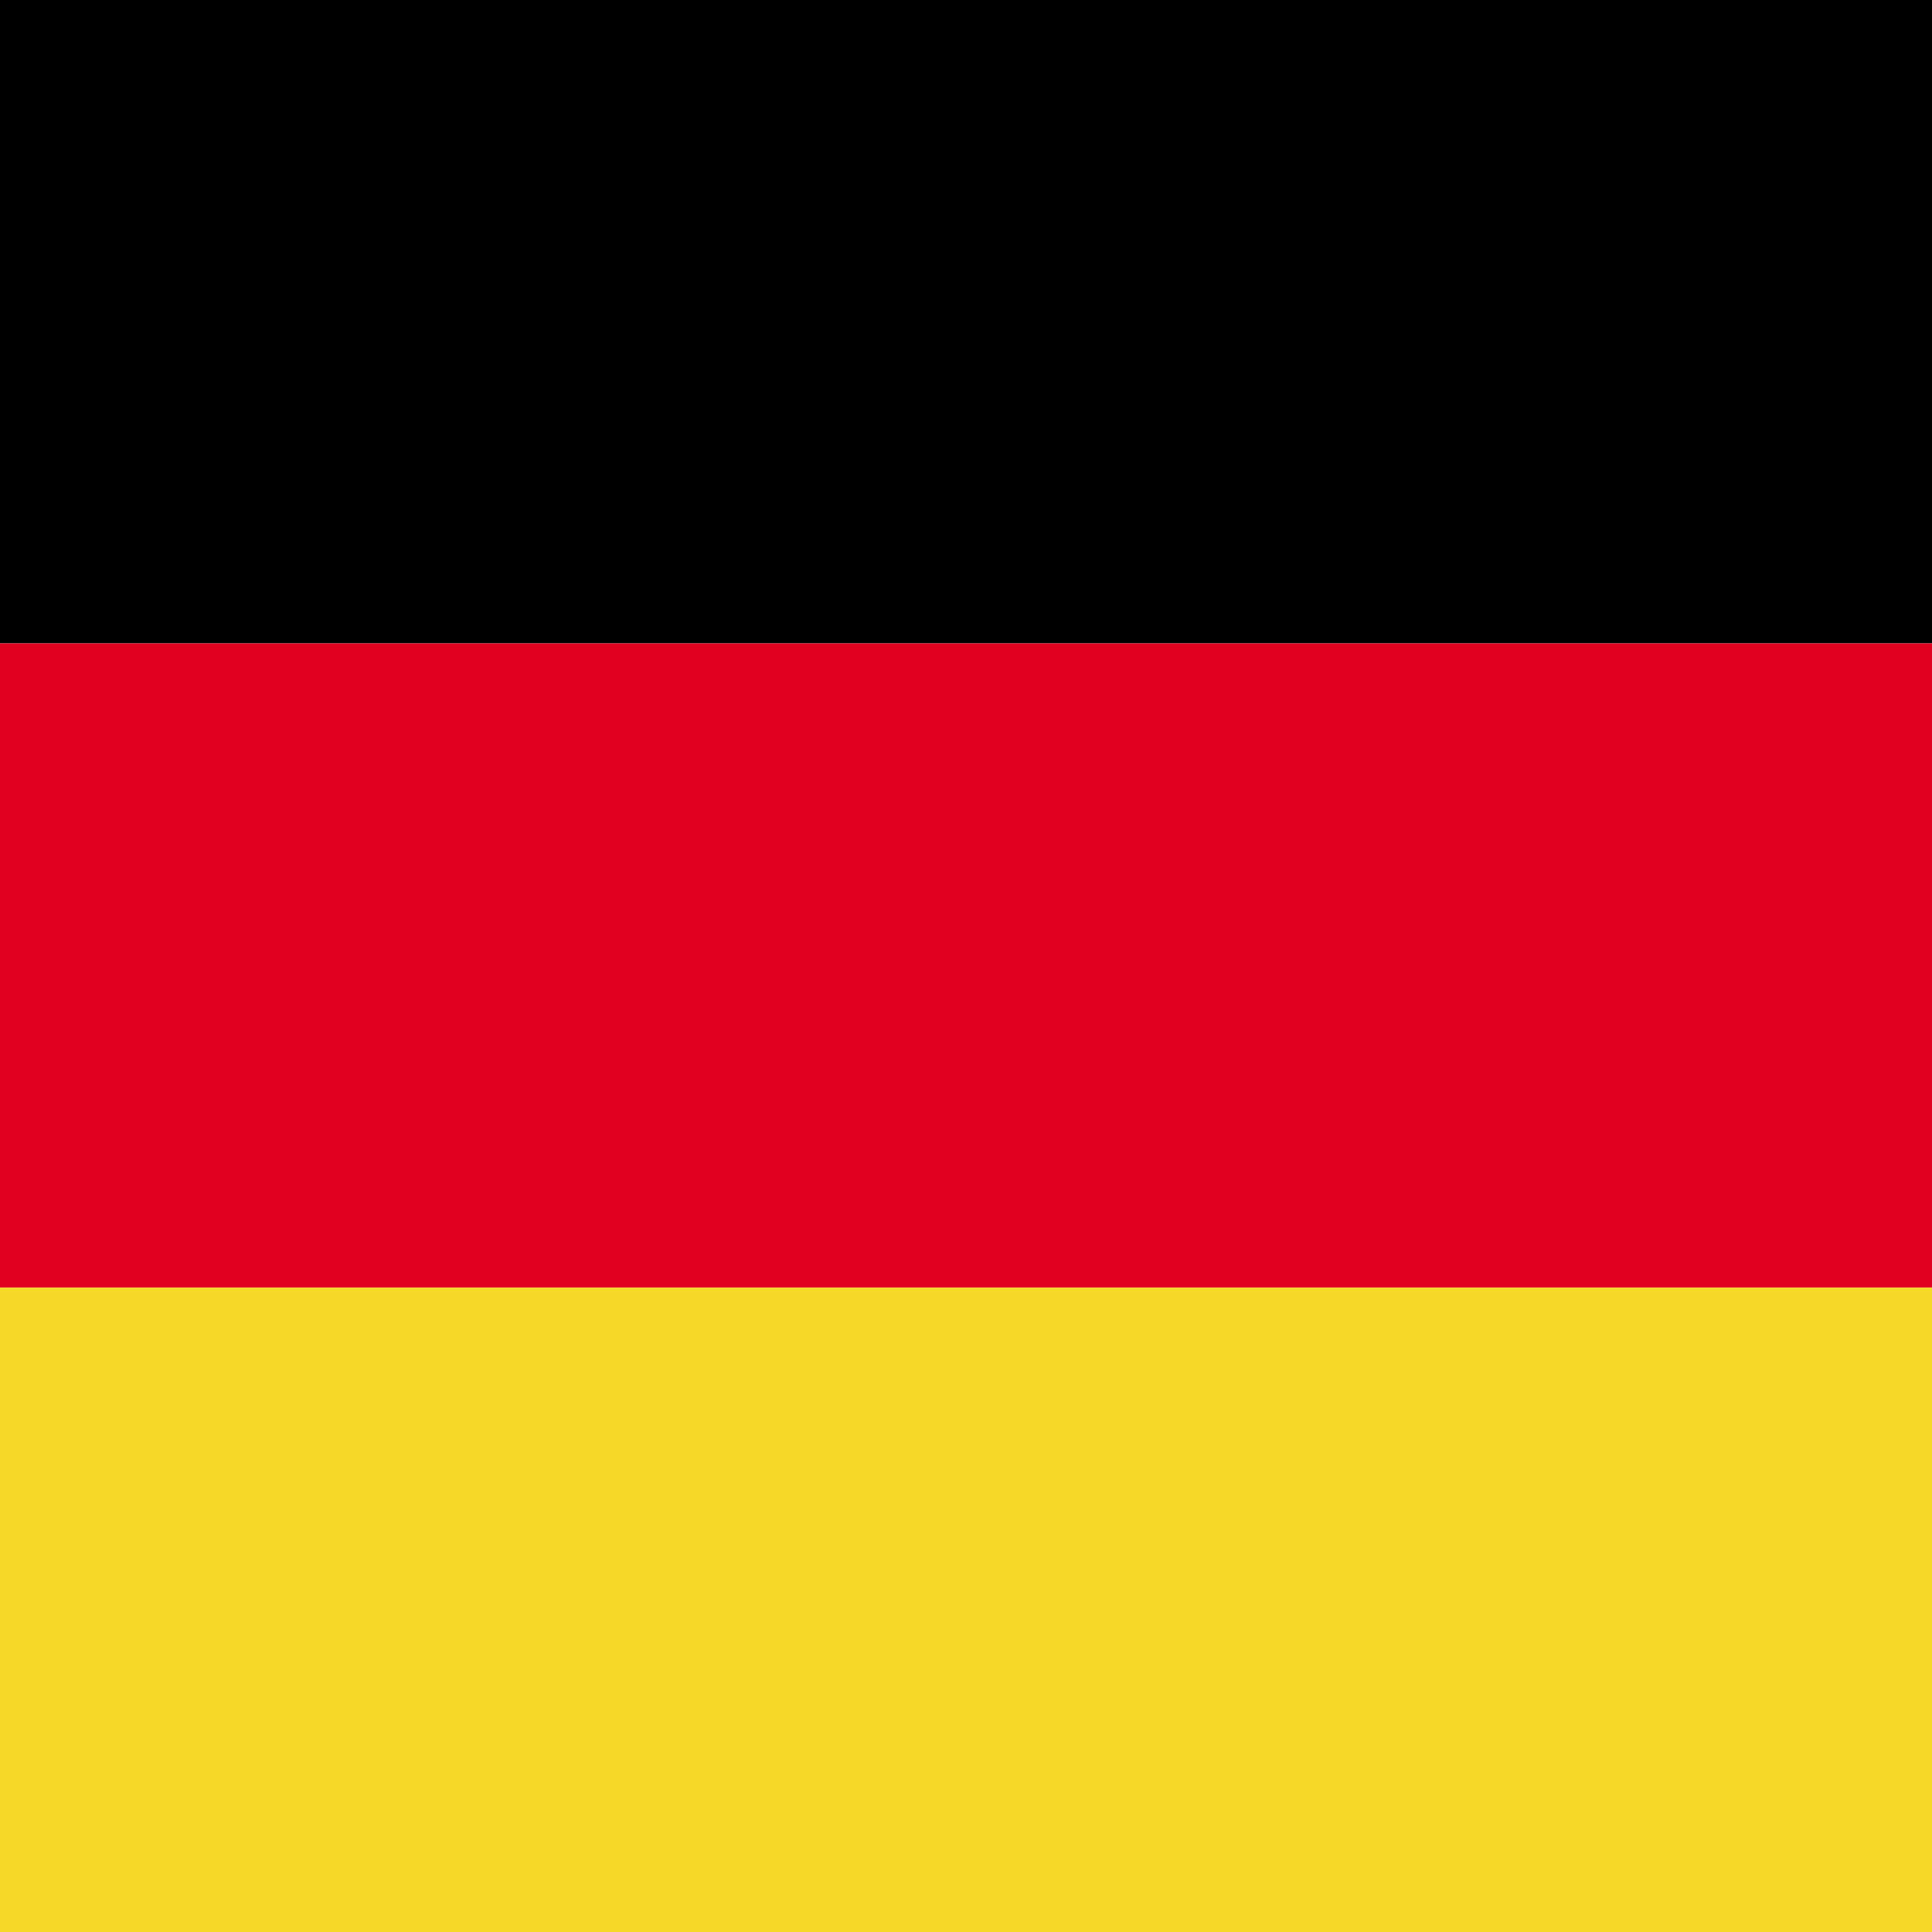 <svg width="36" height="36" viewBox="0 0 36 36" fill="none" xmlns="http://www.w3.org/2000/svg">
<g clip-path="url(#clip0_9_173)">
<path d="M36 0H0V11.988H36V0Z" fill="black"/>
<path d="M36 11.988H0V23.994H36V11.988Z" fill="#E1001F"/>
<path d="M36 23.994H0V36H36V23.994Z" fill="#F6D928"/>
</g>
<defs>
<clipPath id="clip0_9_173">
<rect width="36" height="36" fill="white"/>
</clipPath>
</defs>
</svg>
